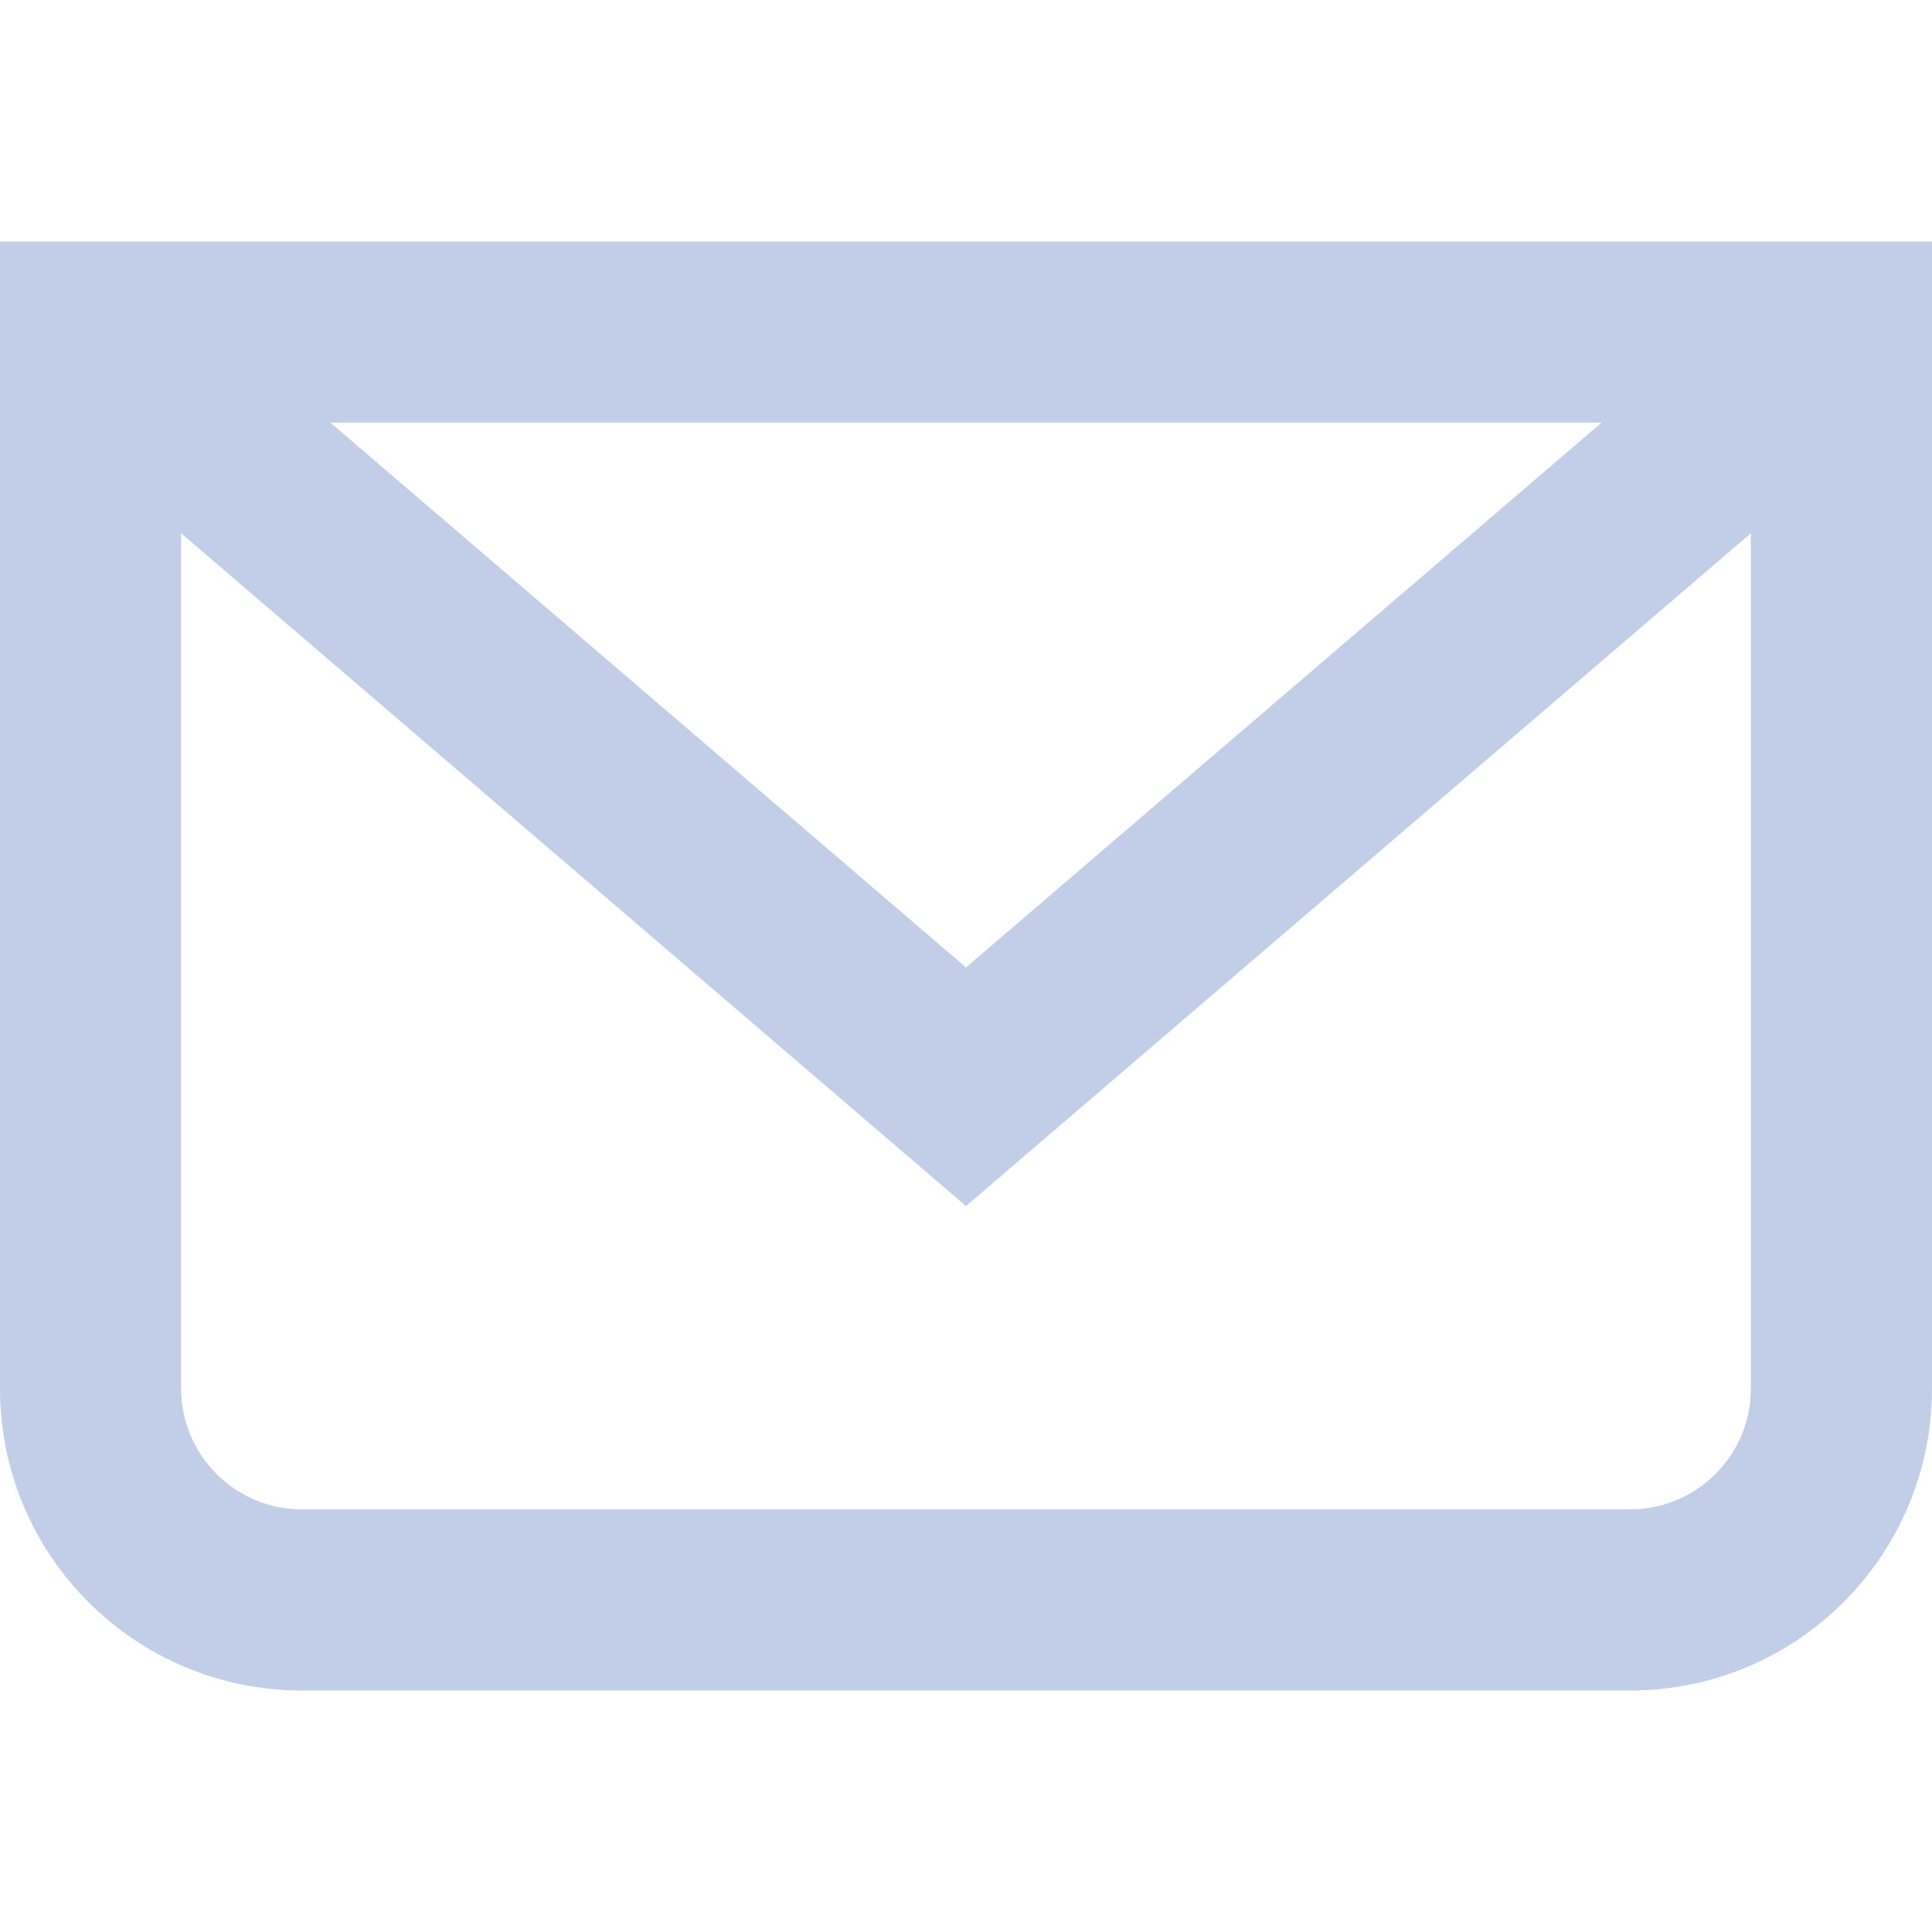 <svg xmlns="http://www.w3.org/2000/svg" width="20" height="20" viewBox="0 0 20 20" fill="none">
  <path fill-rule="evenodd" clip-rule="evenodd" d="M16.58 4.375H3.42L10 10.015L16.58 4.375ZM1.875 5.52V14.375C1.875 15.065 2.435 15.625 3.125 15.625H16.875C17.565 15.625 18.125 15.065 18.125 14.375V5.52L10.61 11.962L10 12.485L9.39 11.962L1.875 5.52ZM0 2.5H1.875H18.125H20V4.375V14.375C20 16.101 18.601 17.5 16.875 17.5H3.125C1.399 17.5 0 16.101 0 14.375V4.375V2.5Z" fill="#C2CDE7"/>
</svg>